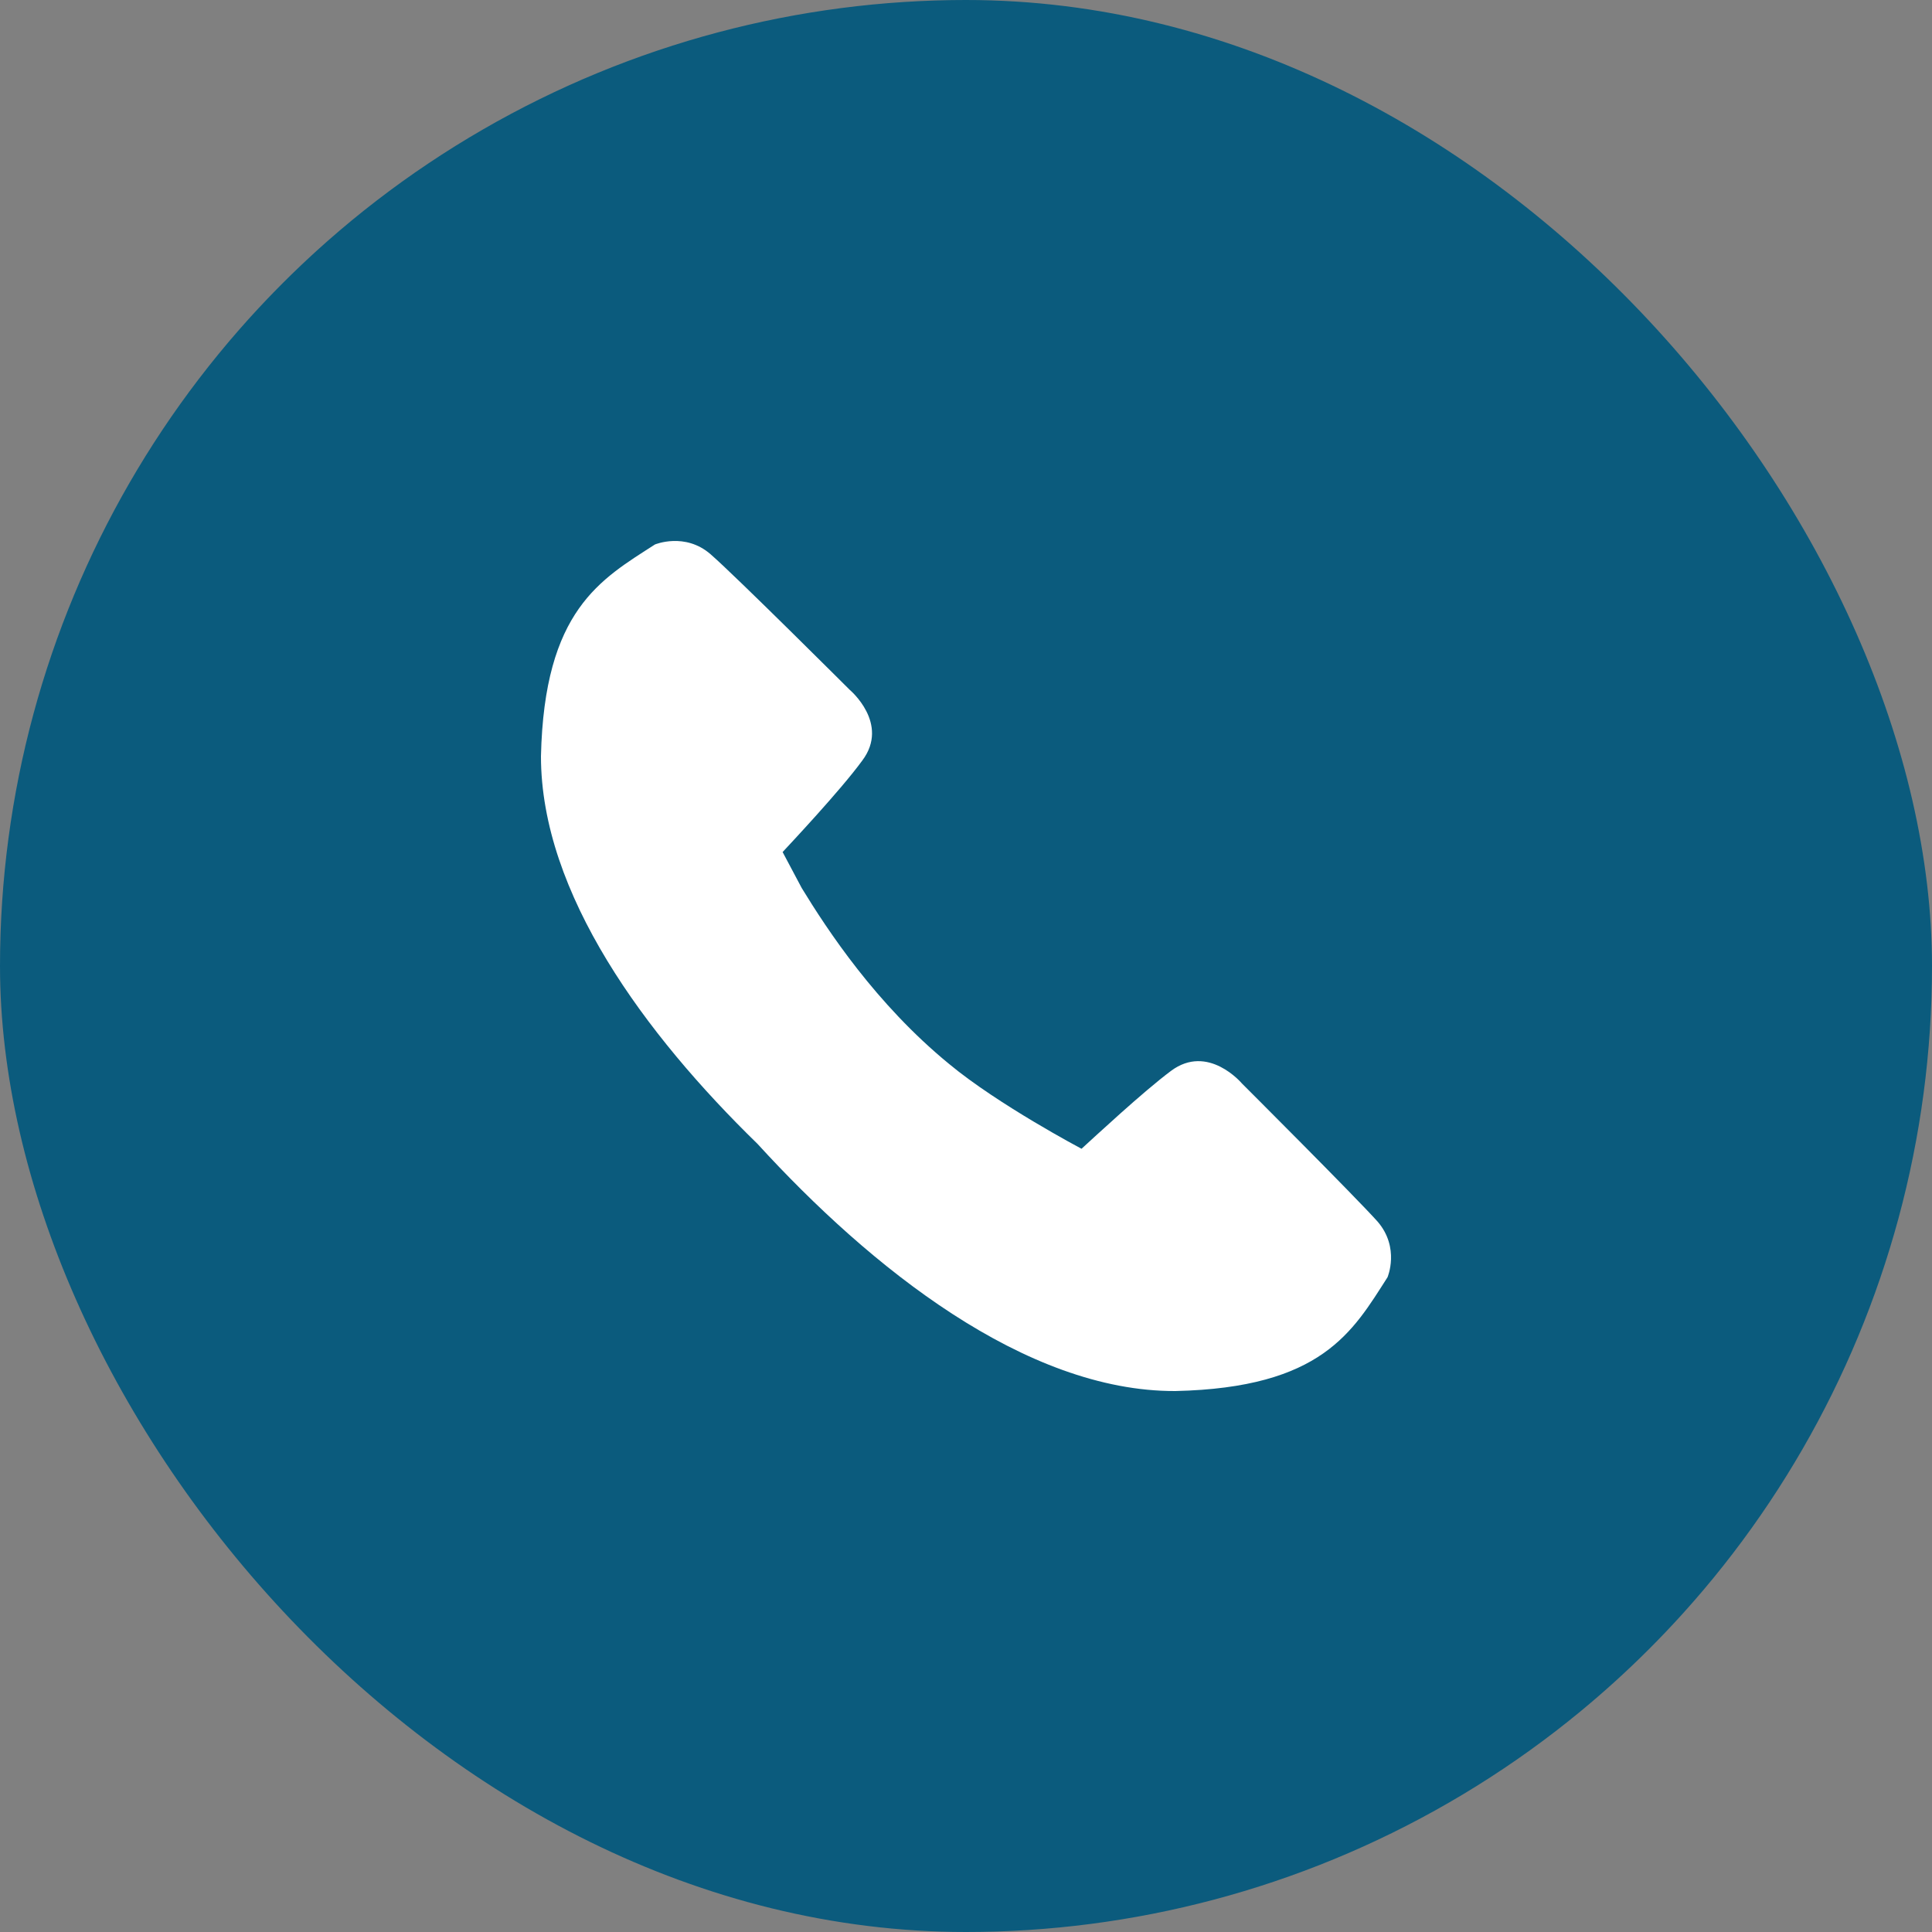 <svg width="50" height="50" viewBox="0 0 50 50" fill="none" xmlns="http://www.w3.org/2000/svg">
<rect x="0" y="0" width="50" height="50" fill="#808080" stroke="none"/>
<g clip-path="url(#clip0_8132_5)">
<circle cx="25" cy="25" r="25" fill="#0B5B7D"/>
<path d="M32.14 28.039C32.14 28.039 31.265 26.997 30.305 27.715C29.585 28.251 28.3 29.448 27.99 29.73C27.99 29.73 25.83 28.589 24.559 27.532C22.668 25.982 21.411 24.066 20.748 22.981L20.254 22.051C20.423 21.868 21.75 20.459 22.315 19.684C23.035 18.726 21.99 17.852 21.99 17.852C21.99 17.852 19.054 14.922 18.39 14.344C17.727 13.767 16.95 14.091 16.95 14.091C15.553 14.992 14.085 15.781 14 19.572C14 23.122 16.696 26.771 19.604 29.603C22.526 32.802 26.536 36.014 30.418 36C34.215 35.915 35.006 34.464 35.909 33.055C35.909 33.055 36.234 32.294 35.655 31.618C35.076 30.97 32.14 28.039 32.14 28.039Z" fill="white"/>
</g>
<defs>
<clipPath id="clip0_8132_5">
<rect width="50" height="50" rx="25" fill="white"/>
</clipPath>
</defs>
</svg>
